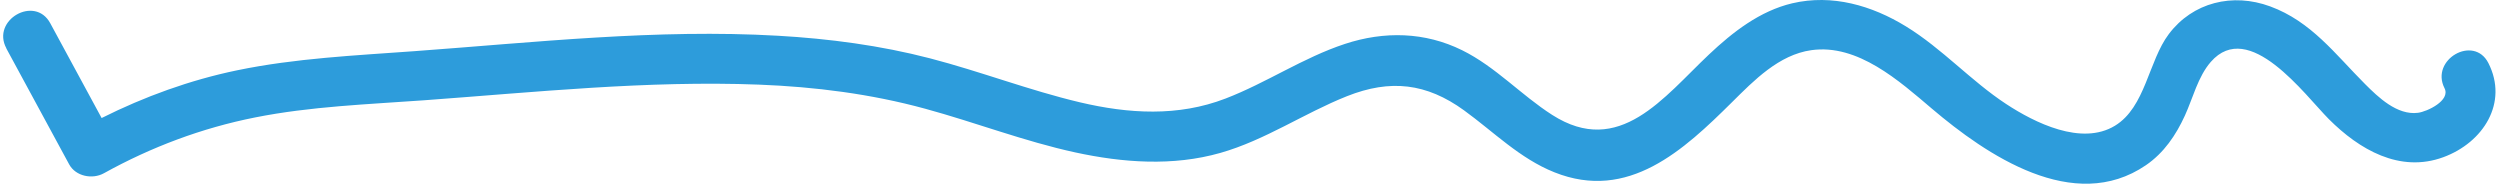 <?xml version="1.0" encoding="UTF-8"?> <svg xmlns="http://www.w3.org/2000/svg" width="381" height="28" viewBox="0 0 381 28" fill="none"> <path d="M0.956 7.366L10.538 25.044C11.529 26.873 14.07 27.381 15.836 26.402C23.055 22.404 30.747 19.513 38.88 17.897C47.346 16.213 56.068 15.902 64.665 15.28C81.598 14.043 98.654 12.245 115.656 12.897C124.231 13.231 132.72 14.309 141 16.57C148.653 18.656 156.081 21.532 163.85 23.224C171.116 24.802 178.746 25.363 185.972 23.307C192.827 21.357 198.722 17.267 205.283 14.658C211.898 12.032 217.405 12.677 223.114 16.812C227.637 20.09 231.603 24.149 236.893 26.258C248.148 30.758 256.614 22.859 263.965 15.568C267.296 12.268 271.099 8.345 276.041 7.647C283.128 6.638 289.487 12.374 294.414 16.554C302.725 23.61 316.04 32.685 327.031 25.181C329.796 23.292 331.624 20.576 332.98 17.609C334.196 14.961 334.963 11.683 336.923 9.437C342.747 2.761 351.245 14.468 354.924 18.163C359.525 22.761 365.706 26.41 372.375 23.952C378.463 21.714 382.305 15.644 379.23 9.612C377.007 5.242 370.322 9.081 372.546 13.444C373.498 15.31 369.904 17.017 368.494 17.192C365.319 17.594 362.437 14.817 360.416 12.791C355.908 8.284 352.236 3.269 345.962 0.97C340.261 -1.124 334.181 0.34 330.525 5.196C327.418 9.316 326.977 16.334 322.314 19.164C317.217 22.26 310.083 18.701 305.746 15.856C300.347 12.313 296.009 7.419 290.463 4.02C285.281 0.841 279.224 -0.927 273.144 0.5C268.194 1.668 264.05 4.908 260.456 8.299C253.555 14.802 246.785 24.058 236.552 17.51C231.804 14.475 227.947 10.189 222.842 7.662C217.165 4.855 210.96 4.718 204.973 6.691C198.59 8.793 193.006 12.624 186.762 15.022C179.528 17.806 171.999 17.343 164.571 15.591C156.84 13.762 149.42 10.887 141.736 8.891C134.176 6.926 126.361 5.894 118.561 5.447C100.102 4.384 81.528 6.456 63.139 7.799C54.123 8.459 45.014 8.876 36.145 10.712C28.957 12.199 22.025 14.718 15.487 17.988C12.877 13.17 10.267 8.352 7.656 3.535C5.317 -0.783 -1.368 3.049 0.972 7.366H0.956Z" fill="#2D9CDB"></path> </svg> 